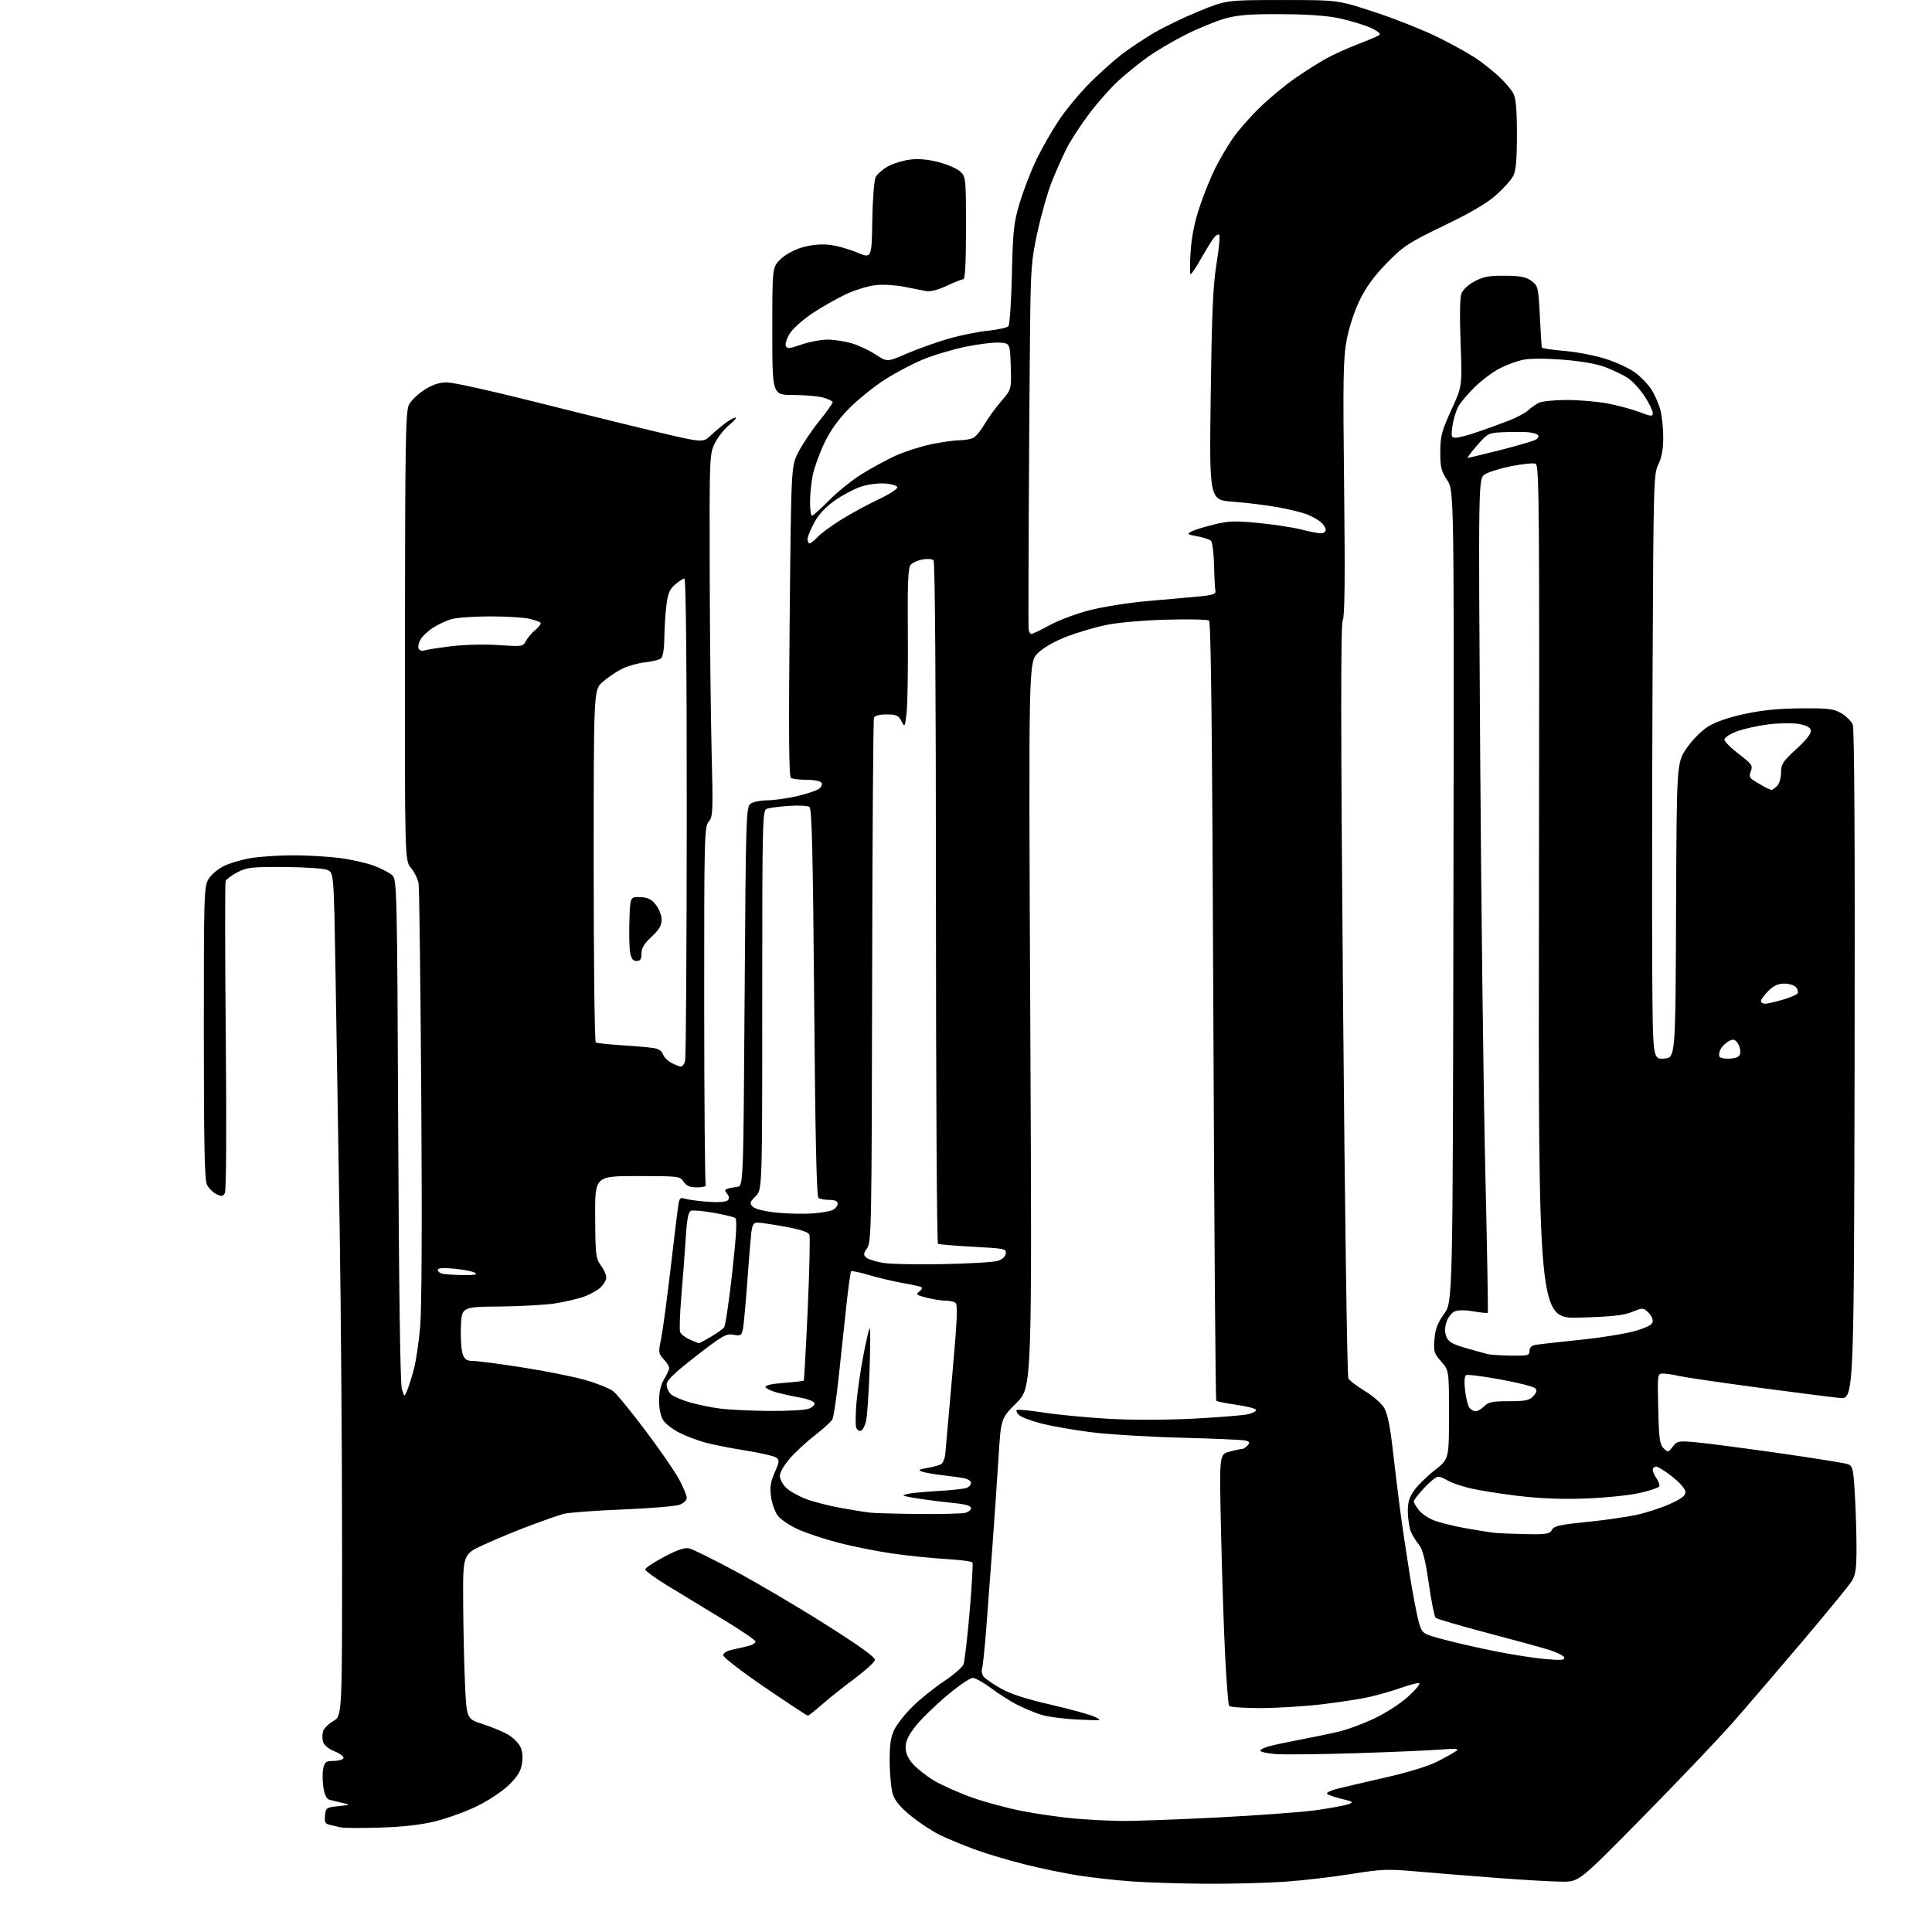 <?xml version="1.0" encoding="UTF-8" standalone="no"?>
<svg 
  version="1.1" 
  xmlns="http://www.w3.org/2000/svg" 
  xmlns:xlink="http://www.w3.org/1999/xlink" 
  xmlns:svg="http://www.w3.org/2000/svg"
  xmlns:rdf="http://www.w3.org/1999/02/22-rdf-syntax-ns#"
  xmlns:cc="http://creativecommons.org/ns#"
  xmlns:dc="http://purl.org/dc/elements/1.1/"
  viewBox="0 0 768 768"
  width="768"
  height="768"
>
<style>svg {background-color: white; }</style>"
<path stroke="none" fill="black" fill-rule="evenodd" d="M479.50,748.82C469.60,748.76 456.32,748.35 450.00,747.90C443.68,747.45 434.03,746.38 428.57,745.52C423.11,744.66 413.43,742.65 407.07,741.05C400.71,739.45 391.77,736.77 387.20,735.08C382.64,733.40 376.49,730.83 373.54,729.39C370.59,727.94 365.48,724.58 362.17,721.90C358.06,718.57 355.79,715.89 354.95,713.36C354.28,711.33 353.70,705.58 353.67,700.58C353.61,693.61 354.04,690.59 355.49,687.58C356.54,685.42 359.82,681.27 362.79,678.34C365.77,675.42 371.34,670.93 375.18,668.38C379.02,665.83 382.54,662.79 383.00,661.62C383.46,660.45 384.56,651.04 385.44,640.69C386.32,630.35 386.83,621.53 386.56,621.09C386.29,620.66 381.44,620.04 375.79,619.72C370.13,619.39 360.55,618.40 354.50,617.51C348.45,616.63 339.00,614.74 333.50,613.32C328.00,611.90 320.77,609.51 317.44,608.02C314.11,606.52 310.43,604.10 309.28,602.63C308.13,601.16 306.88,597.76 306.51,595.06C305.98,591.20 306.28,589.15 307.96,585.35C309.85,581.08 309.92,580.41 308.56,579.42C307.71,578.80 302.18,577.53 296.26,576.59C290.34,575.65 283.04,574.19 280.04,573.35C277.04,572.51 272.50,570.77 269.95,569.47C267.40,568.18 264.57,565.99 263.66,564.60C262.64,563.05 262.00,560.03 262.00,556.79C262.01,553.27 262.68,550.40 264.00,548.23C265.10,546.43 266.00,544.43 266.00,543.79C266.00,543.15 265.01,541.57 263.80,540.29C261.75,538.10 261.68,537.58 262.76,532.43C263.39,529.40 265.08,516.92 266.51,504.71C267.94,492.49 269.34,480.99 269.62,479.15C270.06,476.24 270.41,475.89 272.31,476.51C273.52,476.89 277.57,477.44 281.33,477.72C285.56,478.04 288.58,477.82 289.24,477.16C290.01,476.39 289.95,475.65 289.04,474.55C288.01,473.31 288.03,472.94 289.14,472.56C289.89,472.31 291.62,471.96 293.00,471.80C295.50,471.50 295.50,471.50 296.00,396.17C296.47,324.95 296.60,320.77 298.31,319.51C299.31,318.79 302.25,318.17 304.85,318.15C307.46,318.13 312.78,317.39 316.68,316.51C320.57,315.62 324.56,314.31 325.53,313.60C326.51,312.89 326.99,311.79 326.59,311.15C326.20,310.52 323.55,309.99 320.69,309.98C317.84,309.98 315.01,309.64 314.40,309.23C313.61,308.71 313.47,291.21 313.90,247.00C314.50,185.50 314.50,185.50 317.23,180.00C318.73,176.97 322.44,171.40 325.48,167.62C328.52,163.83 331.00,160.36 331.00,159.91C331.00,159.46 329.31,158.63 327.25,158.05C325.19,157.48 319.79,157.01 315.25,157.01C307.00,157.00 307.00,157.00 307.00,131.62C307.00,106.24 307.00,106.24 310.23,103.08C312.14,101.21 315.68,99.28 318.90,98.34C322.33,97.34 326.25,96.95 329.49,97.29C332.32,97.58 337.31,98.94 340.57,100.32C346.50,102.82 346.50,102.82 346.75,87.66C346.89,79.10 347.48,71.58 348.10,70.38C348.71,69.21 350.85,67.33 352.87,66.19C354.89,65.06 358.81,63.83 361.59,63.46C364.99,63.01 368.72,63.33 373.04,64.43C376.57,65.34 380.47,67.04 381.72,68.21C383.95,70.30 384.00,70.82 384.00,90.67C384.00,104.35 383.65,111.00 382.94,111.00C382.35,111.00 379.40,112.17 376.37,113.60C372.93,115.23 369.86,116.02 368.18,115.72C366.71,115.44 362.80,114.68 359.50,114.01C356.20,113.34 351.11,113.03 348.19,113.33C345.27,113.63 339.93,115.25 336.32,116.94C332.71,118.63 326.69,122.05 322.93,124.54C319.18,127.04 315.15,130.65 313.96,132.56C312.78,134.48 312.05,136.70 312.36,137.49C312.82,138.70 313.79,138.62 318.61,136.96C321.75,135.88 326.41,135.00 328.98,135.00C331.54,135.00 335.88,135.67 338.61,136.48C341.35,137.29 345.62,139.30 348.11,140.95C352.63,143.94 352.63,143.94 360.56,140.52C364.93,138.65 372.37,135.99 377.10,134.63C381.83,133.27 388.91,131.83 392.84,131.45C396.76,131.06 400.38,130.24 400.88,129.62C401.39,129.01 402.00,119.72 402.25,109.00C402.65,91.44 402.96,88.60 405.40,80.50C406.89,75.55 409.86,67.85 412.01,63.40C414.16,58.94 418.19,51.90 420.97,47.74C423.75,43.59 429.25,36.95 433.20,33.00C437.16,29.05 442.89,23.91 445.95,21.57C449.00,19.24 454.73,15.43 458.67,13.10C462.61,10.77 470.71,6.88 476.67,4.44C487.50,0.02 487.50,0.02 509.69,0.01C531.89,-0.00 531.89,-0.00 546.89,4.96C555.14,7.69 566.53,12.25 572.19,15.09C577.86,17.93 584.52,21.65 587.00,23.35C589.48,25.04 593.45,28.22 595.83,30.41C598.21,32.60 600.79,35.63 601.58,37.15C602.60,39.13 603.00,43.69 603.00,53.50C603.00,63.46 602.61,67.85 601.54,69.92C600.74,71.47 597.72,74.86 594.84,77.46C591.25,80.68 584.71,84.53 574.09,89.65C559.95,96.47 557.97,97.76 551.43,104.41C546.47,109.45 543.13,113.98 540.61,119.10C538.45,123.48 536.31,129.97 535.35,135.00C533.94,142.40 533.81,150.02 534.31,193.84C534.72,229.99 534.56,244.87 533.76,246.63C532.93,248.45 532.96,287.88 533.88,397.75C534.57,479.51 535.51,547.10 535.99,547.95C536.47,548.80 539.45,551.08 542.63,553.00C545.80,554.92 549.24,557.94 550.26,559.70C551.50,561.83 552.62,567.21 553.58,575.70C554.38,582.74 555.68,593.45 556.47,599.50C557.26,605.55 559.03,617.48 560.39,626.00C561.76,634.52 563.47,643.30 564.19,645.50C565.49,649.45 565.61,649.53 574.00,651.76C578.68,653.01 587.90,655.11 594.50,656.43C601.10,657.75 610.04,659.14 614.37,659.51C620.68,660.06 622.14,659.93 621.79,658.86C621.54,658.13 618.68,656.72 615.42,655.73C612.17,654.73 600.96,651.67 590.52,648.93C580.08,646.18 571.14,643.54 570.66,643.06C570.18,642.58 568.96,636.44 567.95,629.40C566.58,619.94 565.57,615.96 564.04,614.06C562.91,612.65 561.49,610.38 560.89,609.00C560.29,607.62 559.73,604.22 559.65,601.43C559.53,597.51 560.07,595.52 562.00,592.67C563.38,590.64 567.09,586.96 570.25,584.49C576.00,580.00 576.00,580.00 576.00,562.38C576.00,544.76 576.00,544.76 572.89,541.22C570.06,538.00 569.82,537.20 570.22,532.34C570.56,528.29 571.49,525.84 574.08,522.25C577.50,517.50 577.50,517.50 577.76,356.25C578.03,195.00 578.03,195.00 575.26,190.82C572.89,187.22 572.50,185.65 572.53,179.57C572.56,173.39 573.11,171.31 576.91,163.00C581.26,153.50 581.26,153.50 580.61,136.38C580.21,125.89 580.33,118.25 580.94,116.67C581.50,115.19 583.76,113.10 586.21,111.81C589.67,109.97 592.01,109.54 598.30,109.60C604.47,109.66 606.65,110.10 608.80,111.69C611.40,113.63 611.52,114.16 612.11,125.60C612.45,132.15 612.79,137.78 612.86,138.13C612.94,138.48 616.94,139.09 621.75,139.48C626.56,139.88 633.92,141.28 638.09,142.60C642.27,143.91 647.54,146.34 649.82,147.99C652.10,149.63 655.06,152.68 656.41,154.74C657.75,156.81 659.38,160.53 660.04,163.00C660.69,165.47 661.20,170.51 661.17,174.18C661.13,178.68 660.48,182.11 659.19,184.68C657.35,188.33 657.26,191.99 656.92,269.00C656.73,313.27 656.67,365.61 656.79,385.30C657.00,421.11 657.00,421.11 661.51,420.80C666.03,420.50 666.03,420.50 666.26,361.84C666.50,303.19 666.50,303.19 670.50,297.38C672.84,293.99 676.41,290.40 679.10,288.74C681.97,286.96 687.40,285.11 693.60,283.78C700.49,282.30 707.30,281.63 716.00,281.58C726.89,281.51 728.95,281.76 732.00,283.55C733.92,284.68 735.95,286.70 736.50,288.05C737.15,289.65 737.41,336.47 737.23,423.39C736.96,556.27 736.96,556.27 731.23,555.70C728.08,555.39 713.41,553.52 698.64,551.55C683.87,549.57 669.92,547.53 667.64,547.01C665.36,546.48 662.45,546.04 661.17,546.02C658.85,546.00 658.85,546.00 659.17,559.97C659.45,571.80 659.77,574.21 661.30,575.72C663.02,577.43 663.17,577.40 664.92,575.09C666.62,572.85 667.19,572.73 673.62,573.27C677.40,573.59 692.20,575.51 706.50,577.54C720.80,579.58 733.44,581.60 734.59,582.04C736.49,582.76 736.75,583.90 737.34,594.17C737.70,600.40 737.99,610.00 737.99,615.50C737.99,623.53 737.62,626.09 736.12,628.50C735.10,630.15 726.25,640.95 716.47,652.50C706.69,664.05 694.15,678.66 688.60,684.97C683.04,691.27 667.08,708.03 653.11,722.22C627.72,748.00 627.72,748.00 621.11,747.99C617.48,747.99 605.73,747.32 595.00,746.51C584.27,745.69 569.84,744.53 562.93,743.92C551.55,742.91 549.08,743.01 536.97,744.97C529.60,746.16 517.71,747.53 510.54,748.03C503.37,748.52 489.40,748.88 479.50,748.82zM151.00,726.50C143.57,726.73 136.60,726.69 135.50,726.42C134.40,726.14 132.46,725.70 131.19,725.43C129.27,725.01 128.93,724.39 129.19,721.72C129.49,718.65 129.73,718.48 134.50,717.98C139.50,717.45 139.50,717.45 136.00,716.65C134.07,716.21 131.76,715.64 130.86,715.39C129.79,715.10 128.98,713.35 128.54,710.42C128.17,707.93 128.15,704.57 128.51,702.95C129.07,700.40 129.61,700.00 132.52,700.00C134.37,700.00 136.17,699.53 136.52,698.96C136.88,698.38 135.36,697.17 133.06,696.21C130.51,695.15 128.73,693.67 128.38,692.32C128.07,691.12 128.10,689.24 128.45,688.14C128.80,687.05 130.64,685.23 132.54,684.11C136.00,682.07 136.00,682.07 135.98,614.78C135.97,577.78 135.54,520.95 135.03,488.50C134.51,456.05 133.78,410.90 133.40,388.17C132.70,346.84 132.70,346.84 130.10,345.79C128.67,345.21 120.97,344.70 113.00,344.65C99.93,344.58 98.09,344.79 94.34,346.76C92.06,347.96 89.96,349.52 89.69,350.22C89.41,350.93 89.44,378.75 89.75,412.05C90.10,448.57 89.95,473.26 89.39,474.26C88.61,475.66 88.09,475.73 86.00,474.69C84.65,474.01 82.97,472.34 82.28,470.98C81.32,469.08 81.03,455.02 81.02,410.50C81.01,355.28 81.10,352.35 82.91,349.39C83.95,347.67 86.76,345.33 89.15,344.18C91.54,343.04 96.42,341.63 100.00,341.06C103.58,340.48 111.01,340.01 116.53,340.01C122.04,340.00 130.28,340.47 134.85,341.04C139.41,341.61 145.63,343.01 148.68,344.15C151.73,345.30 155.05,347.05 156.04,348.04C157.76,349.76 157.88,354.94 158.29,449.18C158.56,510.74 159.10,549.83 159.72,552.00C160.71,555.50 160.71,555.50 161.93,552.50C162.60,550.85 163.80,547.02 164.59,544.00C165.38,540.98 166.48,533.55 167.02,527.50C167.64,520.64 167.81,486.01 167.46,435.50C167.15,390.95 166.68,353.05 166.41,351.28C166.14,349.51 164.79,346.72 163.41,345.07C160.90,342.09 160.90,342.09 160.97,252.95C161.04,174.99 161.24,163.43 162.58,160.84C163.42,159.22 166.20,156.56 168.75,154.94C172.02,152.87 174.65,152.00 177.67,152.00C180.02,152.00 195.12,155.32 211.23,159.39C227.33,163.45 249.25,168.86 259.94,171.40C279.38,176.02 279.38,176.02 282.44,173.18C284.12,171.61 286.80,169.36 288.38,168.17C289.97,166.98 291.76,166.00 292.36,166.00C292.96,166.00 291.82,167.35 289.82,169.00C287.82,170.65 285.24,173.94 284.09,176.31C282.06,180.51 282.00,181.89 282.12,227.07C282.18,252.60 282.53,284.98 282.88,299.00C283.48,322.72 283.40,324.65 281.71,326.62C280.00,328.62 279.90,332.57 279.93,399.44C279.95,438.32 280.23,470.56 280.54,471.07C280.86,471.58 279.36,472.00 277.18,472.00C274.21,472.00 272.88,471.45 271.75,469.75C270.30,467.56 269.78,467.50 253.38,467.50C236.50,467.50 236.50,467.50 236.59,483.79C236.67,498.83 236.84,500.29 238.84,503.00C240.03,504.60 241.00,506.76 241.00,507.79C241.00,508.81 239.97,510.61 238.72,511.79C237.47,512.97 234.46,514.63 232.04,515.48C229.62,516.34 224.48,517.53 220.61,518.13C216.74,518.73 206.80,519.28 198.53,519.36C183.50,519.50 183.50,519.50 183.21,527.59C183.05,532.03 183.38,536.87 183.94,538.34C184.74,540.43 185.61,541.00 188.06,541.00C189.77,541.00 198.64,542.16 207.78,543.59C216.91,545.01 228.18,547.28 232.83,548.62C237.47,549.97 242.41,551.97 243.81,553.06C245.20,554.16 250.98,561.23 256.66,568.78C262.34,576.32 268.34,585.04 269.99,588.14C271.65,591.24 273.00,594.52 273.00,595.41C273.00,596.31 271.76,597.54 270.25,598.14C268.74,598.74 258.50,599.59 247.50,600.04C236.50,600.48 225.93,601.27 224.00,601.80C222.07,602.32 216.00,604.45 210.50,606.52C205.00,608.59 196.79,611.99 192.25,614.08C184.00,617.87 184.00,617.87 184.12,637.19C184.18,647.81 184.52,662.52 184.87,669.89C185.50,683.27 185.50,683.27 192.00,685.39C195.57,686.55 200.07,688.42 202.00,689.55C203.93,690.68 206.10,692.84 206.83,694.35C207.70,696.15 207.92,698.52 207.47,701.17C206.96,704.22 205.62,706.36 202.14,709.70C199.59,712.16 193.90,715.91 189.50,718.04C185.10,720.17 177.68,722.86 173.00,724.01C167.29,725.41 160.08,726.23 151.00,726.50zM445.50,723.85C450.45,723.92 467.64,723.31 483.69,722.49C499.75,721.68 517.53,720.36 523.20,719.57C528.87,718.77 534.61,717.71 535.96,717.21C538.21,716.38 537.97,716.19 533.21,715.05C530.34,714.36 527.78,713.45 527.52,713.02C527.25,712.60 528.94,711.75 531.27,711.15C533.60,710.54 542.30,708.50 550.61,706.61C560.00,704.47 567.95,702.02 571.61,700.13C574.85,698.45 578.17,696.58 579.00,695.96C580.13,695.12 578.51,695.01 572.50,695.49C568.10,695.84 552.80,696.49 538.50,696.94C524.20,697.39 509.91,697.53 506.75,697.25C503.59,696.98 501.00,696.38 501.00,695.91C501.00,695.45 502.69,694.63 504.75,694.09C506.81,693.55 512.33,692.39 517.00,691.51C521.67,690.63 528.42,689.23 532.00,688.40C535.58,687.57 542.18,685.12 546.67,682.95C551.35,680.70 557.11,676.90 560.17,674.05C563.28,671.15 564.86,669.06 563.97,669.04C563.12,669.02 559.84,669.91 556.67,671.03C553.50,672.14 548.05,673.71 544.56,674.52C541.07,675.33 532.43,676.67 525.37,677.50C518.30,678.32 507.25,679.00 500.82,679.00C494.38,679.00 488.87,678.59 488.56,678.10C488.25,677.60 487.57,668.94 487.05,658.85C486.52,648.76 485.78,626.48 485.39,609.34C484.69,578.18 484.69,578.18 488.60,577.10C490.74,576.50 493.01,576.01 493.63,576.01C494.25,576.00 495.30,575.34 495.97,574.54C496.96,573.34 496.76,573.00 494.84,572.60C493.55,572.33 482.15,571.84 469.50,571.51C456.85,571.19 440.90,570.22 434.06,569.37C427.21,568.52 418.22,566.95 414.07,565.89C409.93,564.83 405.88,563.31 405.08,562.51C404.27,561.70 403.86,560.80 404.17,560.50C404.47,560.20 409.39,560.67 415.11,561.55C420.82,562.42 432.48,563.53 441.00,564.01C450.18,564.52 463.84,564.49 474.50,563.93C484.40,563.41 494.07,562.63 496.00,562.20C497.93,561.77 499.40,560.99 499.29,560.46C499.17,559.93 495.69,559.02 491.56,558.44C487.43,557.86 483.80,557.13 483.49,556.82C483.18,556.52 482.66,486.79 482.32,401.88C481.88,291.40 481.39,247.27 480.60,246.69C480.00,246.24 472.30,246.08 463.50,246.33C454.07,246.60 444.21,247.49 439.50,248.48C435.10,249.41 428.07,251.50 423.88,253.11C419.21,254.91 414.83,257.43 412.57,259.63C408.87,263.22 408.87,263.22 409.56,407.36C410.24,551.50 410.24,551.50 404.07,557.68C397.89,563.86 397.89,563.86 396.94,579.18C396.41,587.61 395.31,603.73 394.48,615.00C393.65,626.27 392.52,641.35 391.96,648.50C391.40,655.65 390.69,662.31 390.39,663.30C390.08,664.29 390.37,665.75 391.03,666.54C391.69,667.34 394.73,669.41 397.78,671.16C401.57,673.33 407.76,675.35 417.42,677.57C425.18,679.35 433.10,681.52 435.01,682.40C438.43,683.97 438.30,684.00 428.50,683.55C423.00,683.30 416.43,682.44 413.90,681.64C411.37,680.84 407.09,679.07 404.39,677.70C401.69,676.33 397.02,673.36 394.02,671.10C391.01,668.85 387.70,667.00 386.65,667.00C385.60,667.00 380.95,670.19 376.32,674.09C371.69,677.99 366.12,683.43 363.95,686.18C361.12,689.77 360.00,692.13 360.00,694.56C360.00,696.86 360.92,698.97 362.90,701.22C364.50,703.02 368.26,705.98 371.27,707.79C374.28,709.61 381.03,712.62 386.28,714.50C391.52,716.37 400.69,718.84 406.66,719.98C412.62,721.11 421.77,722.42 427.00,722.89C432.23,723.35 440.55,723.78 445.50,723.85zM321.11,681.99C320.77,681.98 313.07,676.91 304.00,670.73C294.93,664.55 287.50,658.82 287.50,657.99C287.50,657.05 288.98,656.20 291.50,655.68C293.70,655.23 296.59,654.55 297.93,654.18C299.27,653.81 300.35,653.05 300.33,652.51C300.31,651.96 294.26,647.87 286.90,643.42C279.53,638.97 269.68,632.98 265.00,630.11C260.32,627.24 256.50,624.43 256.50,623.86C256.50,623.29 259.87,621.05 264.00,618.87C269.37,616.03 272.20,615.08 274.00,615.51C275.37,615.84 283.53,619.87 292.11,624.47C300.70,629.06 316.81,638.55 327.91,645.56C341.98,654.46 347.99,658.79 347.78,659.89C347.61,660.77 343.85,664.18 339.42,667.49C334.98,670.80 329.19,675.41 326.54,677.75C323.89,680.09 321.44,681.99 321.11,681.99zM606.71,609.84C614.76,609.98 616.06,609.76 616.92,608.15C617.74,606.61 620.03,606.08 630.21,605.07C636.97,604.39 645.82,603.16 649.88,602.32C653.94,601.48 660.13,599.51 663.63,597.94C668.31,595.84 670.00,594.57 670.00,593.13C670.00,591.97 667.90,589.50 664.87,587.09C662.05,584.84 659.12,583.00 658.37,583.00C657.62,583.00 657.00,583.57 657.00,584.28C657.00,584.98 657.70,586.56 658.56,587.78C659.41,589.00 659.86,590.42 659.55,590.92C659.23,591.43 655.72,592.59 651.74,593.49C647.76,594.40 638.20,595.38 630.50,595.67C620.84,596.04 612.36,595.70 603.14,594.60C595.79,593.72 587.01,592.29 583.64,591.42C580.26,590.56 576.50,589.21 575.29,588.43C574.07,587.64 572.44,587.00 571.66,587.00C570.89,587.00 568.40,589.01 566.13,591.48C563.86,593.94 562.00,596.35 562.00,596.84C562.00,597.33 562.89,598.86 563.98,600.25C565.07,601.63 567.72,603.47 569.87,604.33C572.02,605.19 577.54,606.58 582.14,607.41C586.74,608.25 592.08,609.10 594.00,609.31C595.92,609.51 601.65,609.75 606.71,609.84zM365.50,601.83C374.30,601.91 382.51,601.70 383.75,601.37C384.99,601.04 386.00,600.18 386.00,599.46C386.00,598.59 383.79,597.94 379.25,597.50C375.54,597.13 369.59,596.40 366.03,595.86C362.47,595.33 359.39,594.72 359.18,594.51C358.97,594.30 360.30,593.90 362.15,593.62C363.99,593.34 369.32,592.89 374.00,592.62C378.68,592.35 383.29,591.83 384.25,591.46C385.21,591.09 386.00,590.19 386.00,589.47C386.00,588.75 384.76,587.92 383.25,587.62C381.74,587.32 377.80,586.78 374.50,586.40C371.20,586.03 367.60,585.39 366.50,584.98C364.88,584.37 365.27,584.10 368.50,583.56C370.70,583.19 373.18,582.53 374.00,582.10C374.82,581.66 375.62,579.77 375.77,577.90C375.92,576.03 377.17,561.93 378.54,546.57C380.54,524.21 380.79,518.48 379.77,517.84C379.07,517.39 377.24,517.02 375.69,517.02C374.15,517.01 370.82,516.48 368.30,515.84C364.28,514.83 363.92,514.53 365.41,513.44C366.35,512.75 366.75,511.96 366.30,511.68C365.84,511.40 362.55,510.67 358.99,510.05C355.42,509.43 349.41,508.02 345.64,506.90C341.87,505.79 338.58,505.08 338.33,505.34C338.08,505.59 337.25,511.58 336.48,518.65C335.72,525.72 334.35,538.48 333.44,547.00C332.54,555.52 331.39,563.26 330.89,564.20C330.39,565.13 327.34,567.93 324.10,570.43C320.86,572.92 316.36,577.05 314.10,579.62C311.73,582.32 310.00,585.29 310.00,586.69C310.00,588.01 311.18,590.19 312.61,591.52C314.05,592.85 317.61,594.83 320.52,595.92C323.43,597.01 329.56,598.58 334.15,599.41C338.74,600.25 344.07,601.10 346.00,601.31C347.93,601.51 356.70,601.75 365.50,601.83zM342.22,568.76C341.55,568.98 340.72,568.43 340.38,567.54C340.03,566.64 340.06,562.21 340.45,557.70C340.83,553.19 342.05,544.77 343.16,539.00C344.26,533.23 345.41,528.27 345.71,528.00C346.01,527.73 345.99,535.15 345.67,544.50C345.35,553.85 344.72,563.04 344.27,564.93C343.82,566.81 342.90,568.53 342.22,568.76zM305.68,560.87C312.94,560.94 320.06,560.55 321.52,559.99C322.97,559.44 323.98,558.43 323.76,557.74C323.53,557.06 321.13,556.11 318.43,555.63C315.72,555.16 311.51,554.25 309.08,553.62C306.65,552.99 304.50,551.99 304.30,551.39C304.06,550.69 306.71,550.08 311.56,549.72C315.76,549.40 319.33,549.00 319.50,548.82C319.67,548.64 320.38,535.86 321.08,520.41C321.77,504.96 322.08,491.64 321.75,490.80C321.37,489.80 318.16,488.73 312.19,487.64C307.25,486.74 302.29,486.00 301.17,486.00C299.51,486.00 299.03,486.80 298.63,490.25C298.36,492.59 297.63,501.48 297.02,510.00C296.40,518.52 295.64,526.78 295.32,528.34C294.79,530.91 294.43,531.12 291.56,530.58C288.70,530.04 287.20,530.90 276.69,539.07C267.87,545.92 265.00,548.71 265.00,550.42C265.00,551.67 265.79,553.39 266.75,554.26C267.71,555.12 271.06,556.56 274.19,557.46C277.32,558.37 282.72,559.48 286.19,559.93C289.66,560.38 298.43,560.80 305.68,560.87zM586.62,561.00C587.38,561.00 588.90,560.10 590.00,559.00C591.66,557.34 593.33,557.00 599.85,557.00C606.45,557.00 607.98,556.68 609.52,554.98C610.89,553.47 611.06,552.66 610.22,551.82C609.59,551.19 603.39,549.63 596.43,548.35C589.47,547.07 583.32,546.30 582.76,546.65C582.15,547.02 582.01,549.45 582.41,552.82C582.77,555.87 583.55,558.96 584.15,559.68C584.75,560.41 585.86,561.00 586.62,561.00zM600.75,538.88C607.35,538.99 608.00,538.82 608.00,537.02C608.00,535.75 608.81,534.89 610.25,534.62C611.49,534.40 619.54,533.49 628.16,532.60C636.77,531.72 646.78,530.08 650.41,528.96C655.34,527.43 657.00,526.47 657.00,525.11C657.00,524.12 656.12,522.51 655.04,521.53C653.16,519.83 652.89,519.83 648.79,521.52C645.50,522.88 640.67,523.40 628.00,523.77C611.50,524.24 611.50,524.24 611.76,354.59C611.99,200.03 611.88,184.89 610.42,184.33C609.54,183.99 605.23,184.43 600.84,185.29C596.45,186.16 591.69,187.63 590.26,188.56C587.67,190.26 587.67,190.26 588.39,299.38C588.79,359.40 589.70,433.93 590.42,465.00C591.14,496.07 591.59,521.66 591.42,521.86C591.25,522.06 588.69,521.80 585.73,521.29C582.36,520.71 579.55,520.72 578.21,521.32C577.03,521.85 575.59,523.73 575.00,525.49C574.29,527.65 574.26,529.57 574.92,531.30C575.72,533.39 577.22,534.27 582.70,535.87C586.44,536.95 590.40,538.05 591.50,538.31C592.60,538.56 596.76,538.82 600.75,538.88zM277.82,533.96C278.00,533.98 280.10,532.85 282.49,531.45C284.88,530.05 287.27,528.37 287.82,527.70C288.36,527.04 289.83,517.13 291.09,505.67C292.80,490.05 293.07,484.66 292.20,484.12C291.56,483.73 287.67,482.81 283.57,482.08C279.46,481.35 275.45,481.00 274.66,481.30C273.61,481.70 273.06,484.58 272.58,492.18C272.22,497.85 271.45,508.22 270.85,515.22C270.25,522.22 270.04,528.65 270.37,529.51C270.70,530.38 272.44,531.72 274.23,532.50C276.03,533.28 277.64,533.94 277.82,533.96zM184.00,506.85C188.80,506.92 190.05,506.68 188.78,505.93C187.83,505.38 184.12,504.66 180.53,504.32C176.17,503.91 174.00,504.07 174.00,504.78C174.00,505.37 174.79,506.06 175.75,506.31C176.71,506.56 180.43,506.81 184.00,506.85zM375.00,502.51C385.18,502.30 394.85,501.74 396.50,501.25C398.37,500.70 399.61,499.60 399.80,498.33C400.08,496.41 399.41,496.27 386.88,495.61C379.61,495.22 373.30,494.69 372.86,494.41C372.42,494.14 372.06,433.11 372.05,358.78C372.05,274.96 371.69,223.29 371.10,222.70C370.58,222.18 368.59,222.04 366.68,222.40C364.76,222.76 362.63,223.74 361.94,224.58C360.98,225.73 360.72,232.26 360.88,251.63C360.99,265.67 360.77,279.89 360.40,283.22C359.73,289.14 359.67,289.23 358.32,286.65C357.14,284.38 356.29,284.00 352.44,284.00C349.53,284.00 347.75,284.49 347.41,285.38C347.12,286.14 346.79,333.28 346.69,390.13C346.51,487.25 346.39,493.66 344.73,496.11C343.16,498.42 343.13,498.86 344.46,499.97C345.29,500.65 348.33,501.59 351.23,502.05C354.13,502.51 364.82,502.72 375.00,502.51zM322.90,482.37C326.41,482.12 330.13,481.47 331.15,480.92C332.17,480.38 333.00,479.27 333.00,478.46C333.00,477.48 331.93,476.99 329.75,476.98C327.96,476.98 326.00,476.64 325.39,476.23C324.60,475.71 324.10,453.13 323.65,398.56C323.15,338.54 322.74,321.43 321.76,320.76C321.07,320.28 317.35,320.10 313.50,320.36C309.65,320.62 305.71,321.15 304.75,321.53C303.10,322.17 303.00,326.73 303.00,397.56C303.00,472.91 303.00,472.91 300.37,475.54C298.01,477.90 297.90,478.33 299.27,479.70C300.20,480.63 303.87,481.54 308.65,482.03C312.97,482.47 319.38,482.62 322.90,482.37zM270.63,423.96C271.26,423.98 272.03,422.99 272.35,421.76C272.68,420.52 272.96,376.87 272.99,324.76C273.01,264.93 272.68,230.00 272.07,230.00C271.54,230.00 269.88,231.06 268.37,232.35C266.21,234.22 265.48,235.94 264.90,240.60C264.50,243.85 264.13,249.71 264.08,253.63C264.03,258.05 263.52,261.13 262.75,261.74C262.06,262.28 259.17,262.99 256.32,263.31C253.47,263.63 249.32,264.82 247.10,265.95C244.87,267.08 241.47,269.41 239.53,271.11C236.00,274.21 236.00,274.21 236.00,344.04C236.00,382.46 236.37,414.11 236.82,414.39C237.28,414.67 241.89,415.17 247.07,415.50C252.26,415.83 257.94,416.32 259.69,416.59C261.72,416.89 263.12,417.79 263.51,419.04C263.86,420.12 265.34,421.66 266.82,422.46C268.29,423.26 270.01,423.94 270.63,423.96zM687.84,420.80C690.62,420.57 691.57,420.01 691.79,418.49C691.95,417.39 691.46,415.64 690.71,414.62C689.58,413.07 688.97,412.94 687.19,413.90C686.01,414.53 684.56,415.94 683.98,417.04C683.39,418.14 683.20,419.51 683.55,420.08C683.90,420.64 685.83,420.97 687.84,420.80zM701.60,399.00C702.47,399.00 705.62,398.30 708.58,397.43C711.54,396.57 714.24,395.43 714.57,394.89C714.90,394.35 714.63,393.26 713.96,392.46C713.30,391.66 711.20,391.00 709.30,391.00C706.82,391.00 705.03,391.82 702.92,393.92C701.32,395.53 700.00,397.33 700.00,397.92C700.00,398.52 700.72,399.00 701.60,399.00zM253.05,382.00C251.63,382.00 250.93,381.10 250.49,378.75C250.16,376.96 250.03,371.23 250.20,366.00C250.50,356.50 250.50,356.50 254.45,356.63C257.51,356.73 258.92,357.41 260.69,359.63C261.97,361.22 262.99,363.87 263.00,365.59C263.00,367.91 262.01,369.60 259.00,372.38C256.07,375.09 255.00,376.87 255.00,379.04C255.00,381.31 254.54,382.00 253.05,382.00zM704.18,313.97C704.55,313.99 705.56,313.29 706.43,312.43C707.30,311.56 708.00,309.18 708.00,307.09C708.00,303.75 708.70,302.67 714.09,297.74C718.08,294.08 720.06,291.54 719.83,290.36C719.59,289.09 718.15,288.32 714.99,287.78C712.52,287.36 707.10,287.43 702.94,287.95C698.78,288.47 693.15,289.72 690.44,290.73C687.70,291.75 685.50,293.20 685.50,293.98C685.50,294.76 688.07,297.35 691.21,299.74C696.38,303.67 696.83,304.31 695.99,306.53C695.22,308.56 695.44,309.23 697.28,310.37C698.50,311.13 700.40,312.25 701.50,312.85C702.60,313.45 703.81,313.95 704.18,313.97zM168.64,258.58C169.44,258.28 174.23,257.52 179.29,256.90C184.58,256.25 192.63,256.05 198.19,256.43C207.60,257.06 207.92,257.02 209.07,254.79C209.72,253.53 211.44,251.53 212.88,250.34C214.32,249.15 215.20,247.87 214.83,247.50C214.46,247.13 212.44,246.43 210.33,245.94C208.22,245.45 201.32,245.04 195.00,245.03C188.68,245.02 181.74,245.50 179.59,246.10C177.44,246.69 174.02,248.28 171.99,249.62C169.96,250.97 167.73,253.13 167.03,254.44C166.34,255.74 166.09,257.33 166.48,257.97C166.88,258.61 167.85,258.89 168.64,258.58zM409.97,252.00C410.50,252.00 413.82,250.41 417.35,248.47C420.88,246.53 428.07,243.85 433.33,242.52C438.58,241.19 448.65,239.59 455.69,238.98C462.74,238.37 471.88,237.55 476.00,237.17C481.90,236.62 483.43,236.15 483.15,234.99C482.96,234.17 482.72,229.56 482.61,224.75C482.50,219.94 481.95,215.55 481.38,214.98C480.82,214.42 478.36,213.61 475.93,213.18C472.03,212.49 471.74,212.27 473.50,211.32C474.60,210.73 478.61,209.48 482.41,208.54C488.39,207.06 490.83,206.97 500.45,207.91C506.56,208.51 514.16,209.67 517.33,210.50C520.50,211.32 523.98,212.00 525.05,212.00C526.12,212.00 527.00,211.39 527.00,210.65C527.00,209.92 526.20,208.58 525.21,207.69C524.23,206.80 521.84,205.42 519.91,204.61C517.98,203.80 512.59,202.46 507.95,201.63C503.30,200.79 495.28,199.81 490.11,199.44C480.72,198.77 480.72,198.77 481.28,157.13C481.72,124.13 482.20,113.27 483.60,104.76C484.56,98.86 485.05,93.71 484.67,93.34C484.29,92.96 483.31,93.51 482.50,94.57C481.68,95.63 479.42,99.31 477.46,102.75C475.50,106.19 473.63,109.00 473.30,109.00C472.97,109.00 472.96,105.00 473.28,100.11C473.67,94.13 474.85,88.26 476.90,82.14C478.57,77.14 481.37,70.23 483.11,66.78C484.85,63.32 487.97,58.02 490.05,55.00C492.12,51.98 496.90,46.51 500.66,42.86C504.42,39.21 510.65,34.02 514.50,31.32C518.35,28.63 523.98,25.05 527.00,23.37C530.02,21.69 535.88,19.04 540.00,17.48C544.12,15.92 547.92,14.28 548.43,13.84C548.94,13.40 547.33,12.15 544.82,11.04C542.33,9.94 536.96,8.29 532.89,7.38C527.86,6.26 520.38,5.70 509.50,5.64C496.84,5.56 492.14,5.92 487.00,7.36C483.43,8.36 476.45,11.21 471.50,13.69C466.55,16.17 459.74,20.16 456.37,22.57C452.99,24.97 447.70,29.25 444.61,32.07C441.52,34.90 436.27,40.82 432.95,45.23C429.62,49.65 425.57,55.88 423.95,59.09C422.33,62.30 419.69,68.25 418.07,72.32C416.46,76.39 413.92,85.29 412.44,92.11C409.95,103.56 409.73,106.54 409.46,131.50C409.30,146.35 409.07,178.52 408.95,203.00C408.83,227.48 408.79,248.51 408.87,249.75C408.94,250.99 409.43,252.00 409.97,252.00zM321.83,216.00C322.28,216.00 323.74,214.84 325.08,213.42C326.41,212.00 330.65,208.88 334.50,206.49C338.35,204.11 345.01,200.50 349.30,198.48C353.59,196.45 356.93,194.28 356.72,193.65C356.51,193.02 354.21,192.36 351.60,192.19C349.00,192.02 344.76,192.60 342.18,193.47C339.61,194.34 335.02,196.76 332.00,198.85C328.38,201.35 325.57,204.34 323.77,207.58C322.27,210.28 321.04,213.29 321.02,214.25C321.01,215.21 321.37,216.00 321.83,216.00zM322.78,205.00C323.21,205.00 326.25,202.27 329.53,198.94C332.81,195.60 338.65,190.90 342.51,188.48C346.37,186.07 352.46,182.76 356.06,181.13C359.65,179.50 366.04,177.45 370.25,176.58C374.47,175.71 379.54,175.00 381.52,175.00C383.51,175.00 385.95,174.56 386.96,174.02C387.96,173.49 389.97,171.03 391.41,168.56C392.86,166.09 395.85,161.99 398.06,159.43C402.07,154.79 402.07,154.79 401.79,145.65C401.50,136.50 401.50,136.50 397.40,136.20C395.14,136.03 389.06,136.76 383.89,137.82C378.71,138.88 370.98,141.20 366.70,142.98C362.42,144.76 355.45,148.48 351.21,151.25C346.97,154.02 340.72,159.11 337.32,162.58C333.18,166.80 329.98,171.30 327.66,176.19C325.75,180.21 323.70,185.88 323.10,188.80C322.49,191.71 322.00,196.55 322.00,199.55C322.00,202.55 322.35,205.00 322.78,205.00zM583.48,182.00C583.83,182.00 589.57,180.62 596.24,178.94C602.90,177.26 609.22,175.42 610.28,174.85C611.51,174.19 611.87,173.47 611.26,172.86C610.74,172.34 608.55,171.83 606.40,171.74C604.26,171.65 600.02,171.69 597.00,171.83C591.78,172.08 591.28,172.34 587.17,177.05C584.79,179.77 583.12,182.00 583.48,182.00zM578.73,174.00C579.84,174.00 583.83,172.93 587.62,171.63C591.40,170.33 596.93,168.32 599.90,167.16C602.88,166.01 606.25,164.20 607.40,163.16C608.56,162.11 610.48,160.74 611.68,160.12C612.89,159.51 617.91,159.00 622.85,159.00C627.78,159.00 635.13,159.63 639.16,160.41C643.20,161.18 648.86,162.71 651.75,163.81C656.52,165.62 657.00,165.65 657.00,164.14C657.00,163.23 655.54,160.25 653.75,157.52C651.96,154.80 649.00,151.56 647.16,150.32C645.32,149.09 641.27,147.12 638.16,145.95C634.52,144.59 628.40,143.52 621.01,142.97C613.86,142.43 607.89,142.46 605.19,143.07C602.80,143.60 598.75,145.11 596.18,146.42C593.60,147.73 589.19,151.02 586.36,153.74C583.53,156.46 580.49,160.09 579.59,161.82C578.70,163.55 577.69,167.00 577.35,169.48C576.79,173.54 576.93,174.00 578.73,174.00z" />

</svg>